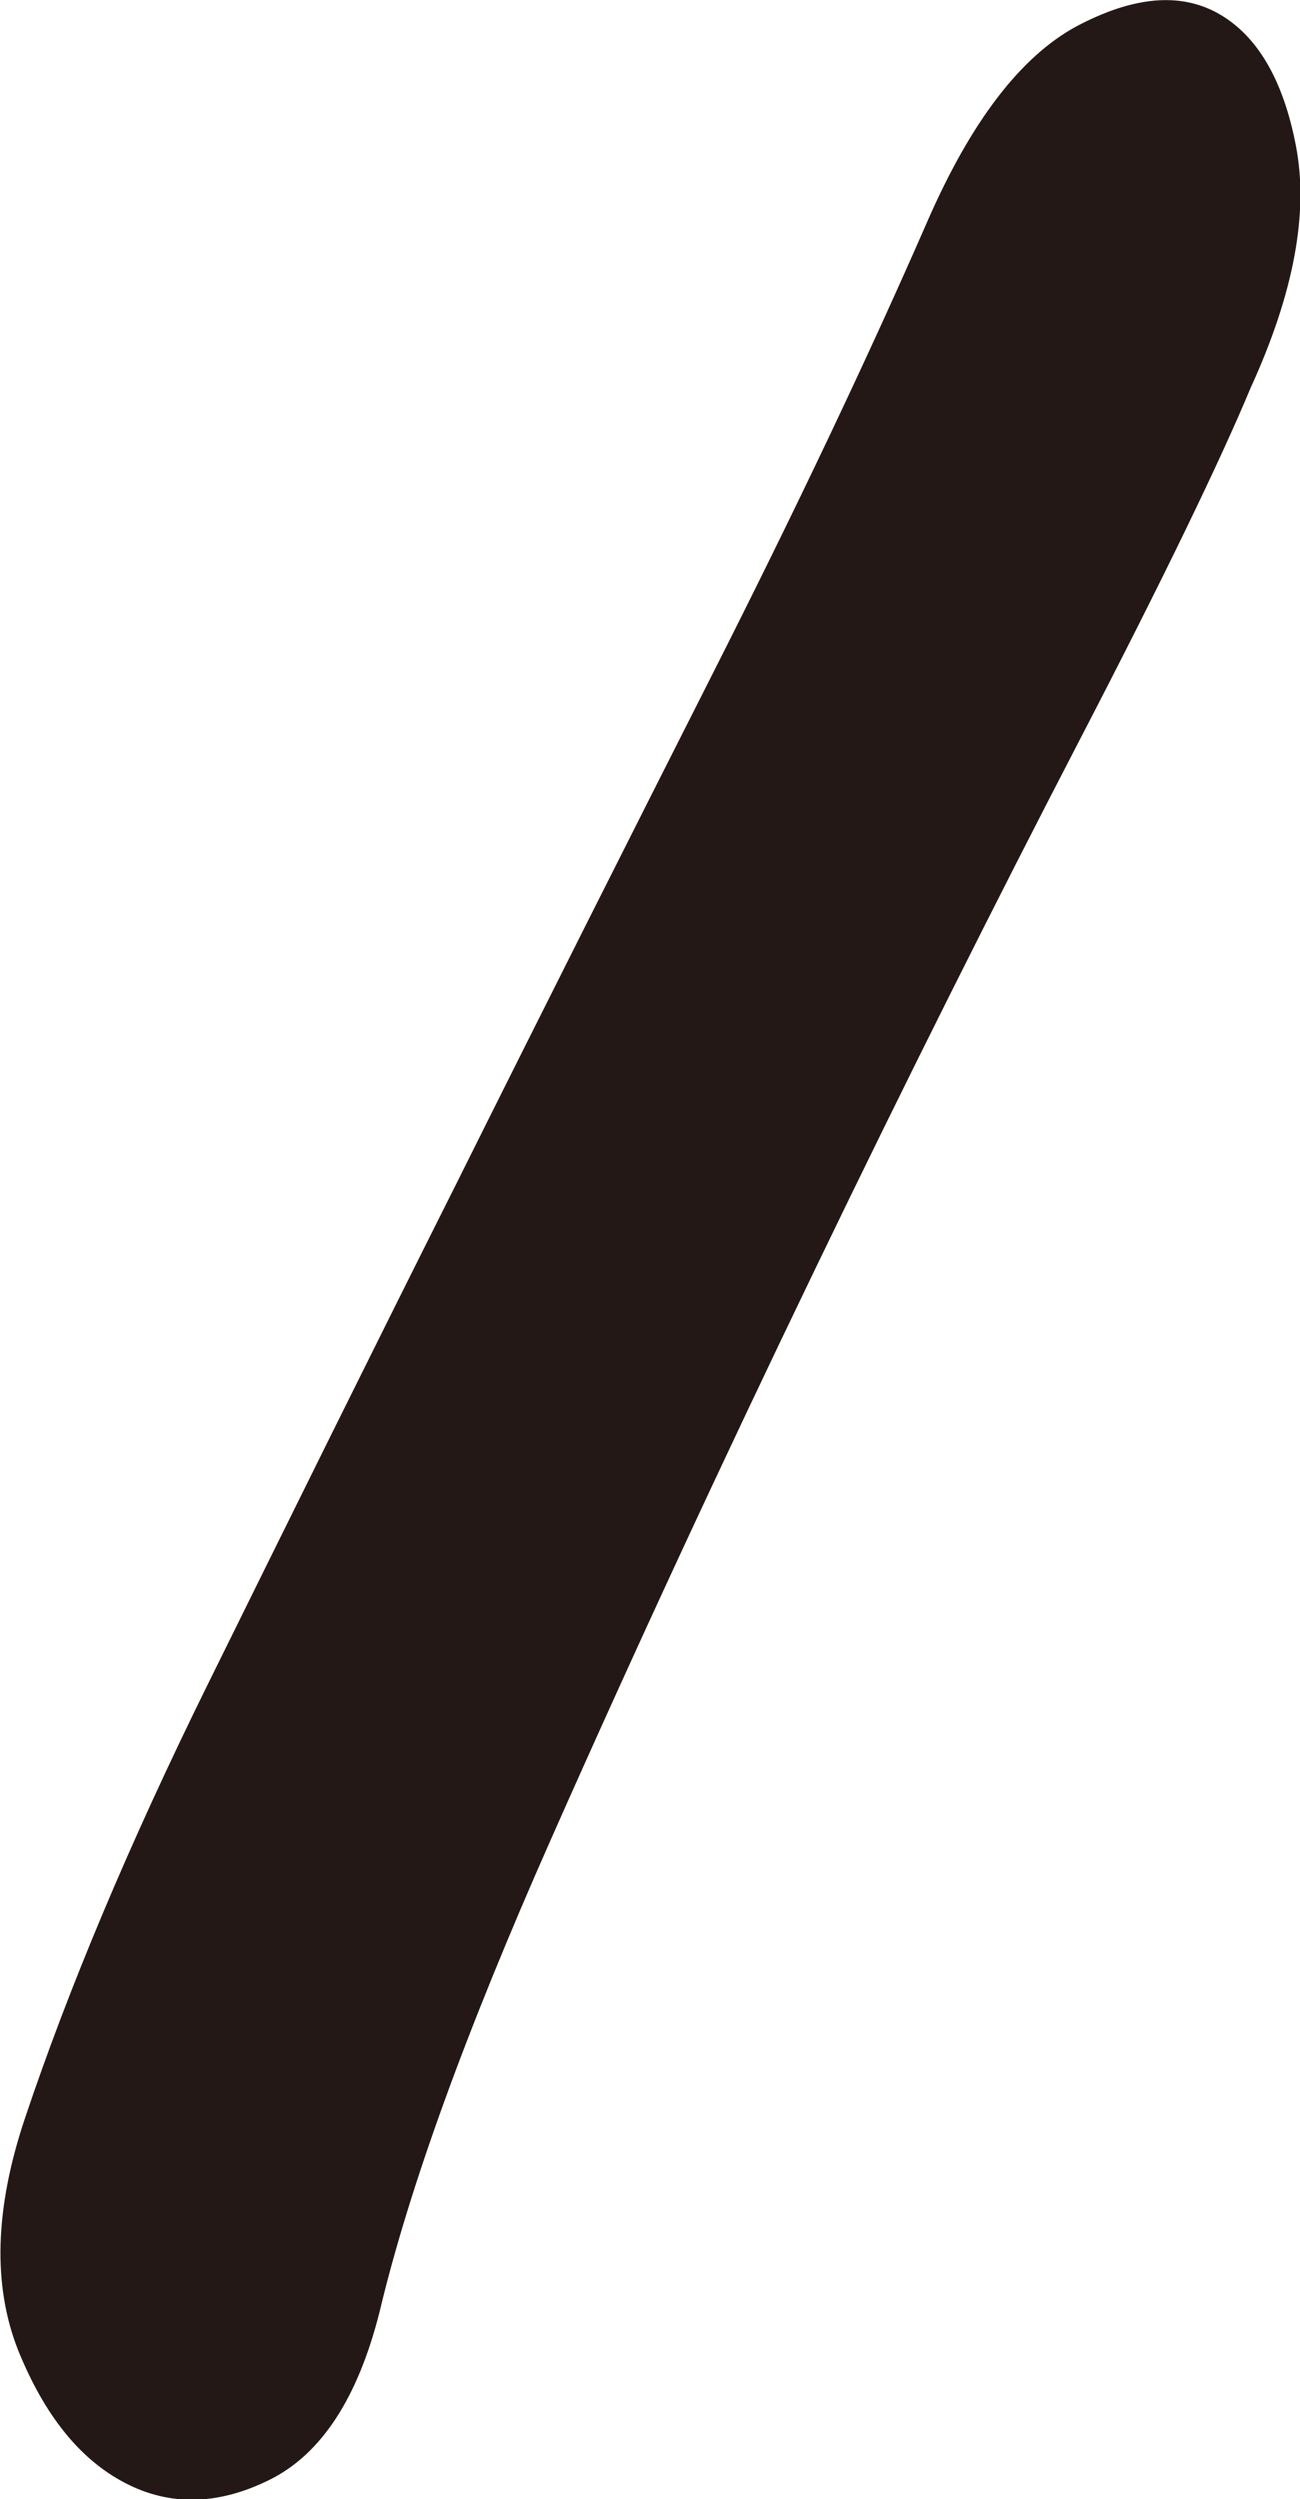 <?xml version="1.0" encoding="UTF-8"?><svg id="_レイヤー_2" xmlns="http://www.w3.org/2000/svg" width="19.25" height="37" viewBox="0 0 19.25 37"><defs><style>.cls-1{fill:#231815;stroke-width:0px;}</style></defs><g id="_レイヤー_1-2"><path class="cls-1" d="M13.74,3.26c.64-1.46,1.37-2.42,2.2-2.87.83-.44,1.53-.51,2.1-.19.57.32.96.97,1.15,1.96.19.99-.03,2.18-.67,3.58-.45,1.08-1.29,2.82-2.53,5.21-1.24,2.39-2.55,5-3.92,7.84-1.37,2.84-2.68,5.66-3.92,8.46-1.24,2.8-2.09,5.13-2.53,6.98-.32,1.27-.86,2.1-1.62,2.48-.76.38-1.48.4-2.15.05-.67-.35-1.19-1-1.58-1.96-.38-.96-.35-2.1.1-3.44.64-1.91,1.54-4.06,2.72-6.45,1.18-2.39,2.4-4.86,3.68-7.41,1.27-2.55,2.53-5.05,3.77-7.5,1.24-2.45,2.31-4.7,3.2-6.74Z"/></g></svg>
